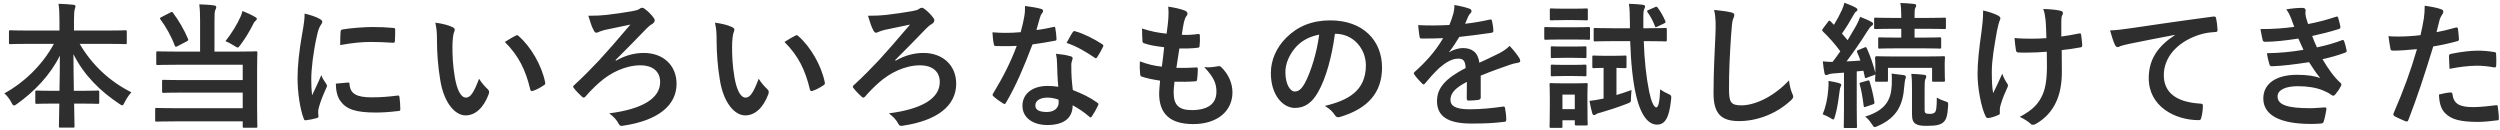 <svg width="442" height="23" viewBox="0 0 442 23" fill="none" xmlns="http://www.w3.org/2000/svg">
<path d="M9.528 7.753H4.92C2.736 7.753 1.992 7.801 1.848 7.801C1.608 7.801 1.584 7.777 1.584 7.537V5.617C1.584 5.377 1.608 5.353 1.848 5.353C1.992 5.353 2.736 5.401 4.92 5.401H10.512V3.793C10.512 2.425 10.488 1.609 10.344 0.673C11.208 0.697 12.144 0.745 12.984 0.841C13.2 0.865 13.344 0.961 13.344 1.081C13.344 1.297 13.248 1.513 13.2 1.705C13.128 2.017 13.08 2.449 13.08 3.721V5.401H19.056C21.24 5.401 22.008 5.353 22.152 5.353C22.392 5.353 22.416 5.377 22.416 5.617V7.537C22.416 7.777 22.392 7.801 22.152 7.801C22.008 7.801 21.24 7.753 19.056 7.753H14.088C16.248 11.449 19.344 14.377 23.232 16.321C22.8 16.777 22.392 17.377 22.056 18.049C21.864 18.433 21.768 18.625 21.6 18.625C21.504 18.625 21.336 18.529 21.096 18.361C17.736 16.129 14.856 13.321 12.984 9.577C12.984 11.569 13.032 13.921 13.056 16.057H14.304C16.416 16.057 17.112 16.009 17.256 16.009C17.52 16.009 17.544 16.033 17.544 16.273V18.097C17.544 18.337 17.52 18.361 17.256 18.361C17.112 18.361 16.416 18.313 14.304 18.313H13.104C13.128 20.353 13.176 21.913 13.176 22.321C13.176 22.537 13.152 22.561 12.912 22.561H10.68C10.44 22.561 10.416 22.537 10.416 22.321C10.416 21.913 10.44 20.353 10.488 18.313H9.456C7.344 18.313 6.648 18.361 6.504 18.361C6.264 18.361 6.24 18.337 6.24 18.097V16.273C6.24 16.033 6.264 16.009 6.504 16.009C6.648 16.009 7.344 16.057 9.456 16.057H10.512C10.56 14.017 10.584 11.809 10.584 9.841C8.856 13.321 6.024 16.225 3.024 18.361C2.76 18.553 2.592 18.649 2.472 18.649C2.328 18.649 2.208 18.505 2.016 18.121C1.656 17.449 1.272 16.945 0.768 16.513C4.128 14.689 7.464 11.569 9.528 7.753ZM35.376 9.121V3.697C35.376 2.425 35.352 1.705 35.232 0.769C36.096 0.793 37.056 0.841 37.872 0.961C38.112 0.985 38.232 1.105 38.232 1.273C38.232 1.465 38.16 1.585 38.064 1.777C37.944 2.041 37.92 2.473 37.92 3.697V9.121H41.928C44.256 9.121 45.072 9.073 45.216 9.073C45.48 9.073 45.504 9.097 45.504 9.361C45.504 9.505 45.456 10.345 45.456 12.289V19.057C45.456 21.217 45.504 22.201 45.504 22.345C45.504 22.561 45.48 22.585 45.216 22.585H43.176C42.936 22.585 42.912 22.561 42.912 22.345V21.457H31.008C28.656 21.457 27.84 21.505 27.696 21.505C27.456 21.505 27.432 21.481 27.432 21.241V19.369C27.432 19.105 27.456 19.081 27.696 19.081C27.84 19.081 28.656 19.129 31.008 19.129H42.912V16.369H32.232C29.88 16.369 29.088 16.417 28.944 16.417C28.68 16.417 28.656 16.393 28.656 16.153V14.377C28.656 14.137 28.68 14.113 28.944 14.113C29.088 14.113 29.88 14.161 32.232 14.161H42.912V11.449H31.152C28.8 11.449 28.032 11.497 27.888 11.497C27.648 11.497 27.624 11.473 27.624 11.233V9.361C27.624 9.097 27.648 9.073 27.888 9.073C28.032 9.073 28.8 9.121 31.152 9.121H35.376ZM39.864 7.273C40.968 5.881 41.928 4.297 42.528 2.953C42.696 2.593 42.768 2.329 42.864 1.945C43.632 2.233 44.448 2.617 45.144 3.025C45.36 3.145 45.408 3.217 45.408 3.361C45.408 3.457 45.36 3.529 45.168 3.697C45.024 3.817 44.904 3.937 44.76 4.273C44.088 5.593 43.392 6.769 42.504 7.945C42.264 8.257 42.168 8.401 42.024 8.401C41.904 8.401 41.736 8.305 41.448 8.113C40.896 7.753 40.272 7.441 39.864 7.273ZM28.536 3.025L30.12 2.209C30.384 2.065 30.456 2.065 30.576 2.257C31.584 3.577 32.544 5.233 33.24 6.865C33.336 7.105 33.312 7.129 33 7.321L31.392 8.161C31.08 8.329 31.008 8.305 30.912 8.089C30.312 6.457 29.304 4.681 28.368 3.433C28.224 3.241 28.248 3.169 28.536 3.025ZM53.856 2.401C54.936 2.665 55.704 2.905 56.424 3.289C56.832 3.505 56.976 3.649 56.976 3.865C56.976 4.033 56.928 4.105 56.616 4.585C56.376 5.017 56.256 5.353 56.04 6.289C55.368 9.265 55.032 12.217 55.032 14.041C55.032 15.217 55.08 16.009 55.176 16.849C55.68 15.745 56.112 14.953 56.808 13.273C57 13.873 57.312 14.257 57.648 14.785C57.72 14.905 57.816 15.049 57.816 15.145C57.816 15.313 57.768 15.409 57.696 15.529C57.144 16.777 56.688 17.809 56.328 19.153C56.28 19.297 56.256 19.561 56.256 19.897C56.256 20.185 56.304 20.377 56.304 20.569C56.304 20.737 56.208 20.833 55.992 20.881C55.392 21.049 54.72 21.193 54.024 21.265C53.856 21.289 53.76 21.169 53.712 21.001C53.04 19.321 52.608 16.273 52.608 13.849C52.608 11.689 52.872 9.073 53.424 5.977C53.736 4.201 53.856 3.409 53.856 2.401ZM59.376 14.785L61.56 14.593C61.752 14.569 61.8 14.689 61.8 14.953C61.944 16.609 63.096 17.209 65.712 17.209C67.512 17.209 68.688 17.089 70.296 16.897C70.536 16.873 70.584 16.897 70.632 17.209C70.704 17.713 70.776 18.649 70.776 19.273C70.776 19.561 70.776 19.585 70.368 19.633C68.736 19.825 67.584 19.897 66.456 19.897C62.904 19.897 61.248 19.321 60.216 17.905C59.616 17.137 59.376 15.913 59.376 14.785ZM60.144 7.969C60.168 6.625 60.168 6.025 60.216 5.617C60.24 5.329 60.312 5.257 60.552 5.209C61.968 4.945 64.656 4.777 65.76 4.777C67.2 4.777 68.304 4.825 69.312 4.921C69.816 4.945 69.864 4.993 69.864 5.233C69.864 5.953 69.864 6.601 69.816 7.273C69.792 7.489 69.72 7.585 69.504 7.561C68.064 7.465 66.816 7.417 65.592 7.417C63.984 7.417 62.424 7.561 60.144 7.969ZM76.968 4.009C78.12 4.153 79.296 4.441 80.016 4.801C80.232 4.897 80.4 5.065 80.4 5.233C80.4 5.377 80.328 5.617 80.208 5.905C80.112 6.193 79.992 7.225 79.992 8.257C79.992 9.793 80.04 11.521 80.424 13.729C80.76 15.625 81.384 17.257 82.392 17.257C83.16 17.257 83.76 16.417 84.696 13.921C85.224 14.761 85.752 15.313 86.232 15.769C86.52 16.033 86.52 16.321 86.4 16.657C85.488 19.105 84 20.401 82.32 20.401C80.448 20.401 78.48 18.193 77.832 14.137C77.448 11.857 77.256 9.361 77.256 7.153C77.256 5.833 77.208 5.113 76.968 4.009ZM89.256 7.417C90.168 6.841 90.768 6.505 91.152 6.313C91.248 6.265 91.344 6.217 91.416 6.217C91.512 6.217 91.584 6.265 91.68 6.361C93.864 8.257 95.784 11.569 96.384 14.569C96.456 14.881 96.312 14.977 96.12 15.097C95.496 15.505 94.896 15.841 94.248 16.057C93.96 16.153 93.792 16.081 93.744 15.793C92.928 12.361 91.704 9.865 89.256 7.417ZM108.816 10.633L108.912 10.729C110.52 9.793 112.2 9.361 113.832 9.361C117.264 9.361 119.616 11.569 119.616 14.809C119.616 18.721 116.208 21.313 110.304 22.201C109.824 22.297 109.608 22.321 109.368 21.865C109.008 21.193 108.576 20.689 107.712 20.041C113.52 19.297 116.712 17.425 116.712 14.497C116.712 12.529 115.248 11.545 113.256 11.545C110.616 11.545 107.952 12.817 105.936 14.617C105.144 15.313 104.16 16.297 103.584 16.993C103.464 17.137 103.32 17.257 103.2 17.257C103.104 17.257 103.008 17.209 102.888 17.089C102.48 16.729 101.904 16.153 101.496 15.625C101.4 15.505 101.328 15.409 101.328 15.337C101.328 15.241 101.4 15.145 101.52 15.049C103.272 13.441 104.472 12.193 105.912 10.681C107.28 9.193 109.104 7.129 111.456 4.345C109.8 4.681 108.456 4.969 106.872 5.305C106.536 5.401 106.224 5.497 105.936 5.617C105.648 5.761 105.552 5.785 105.432 5.785C105.264 5.785 105.096 5.641 104.952 5.329C104.664 4.825 104.376 3.985 104.016 2.785C105.432 2.785 106.296 2.737 107.184 2.641C108.648 2.473 110.52 2.209 111.816 1.969C112.56 1.825 112.776 1.777 113.112 1.537C113.232 1.441 113.376 1.369 113.544 1.369C113.688 1.369 113.832 1.441 113.976 1.561C114.576 1.993 115.176 2.593 115.584 3.169C115.704 3.313 115.752 3.457 115.752 3.601C115.752 3.865 115.56 4.105 115.248 4.273C114.84 4.513 114.576 4.801 114.312 5.041C112.44 7.009 110.712 8.713 108.816 10.633ZM126.408 4.009C127.56 4.153 128.736 4.441 129.456 4.801C129.672 4.897 129.84 5.065 129.84 5.233C129.84 5.377 129.768 5.617 129.648 5.905C129.552 6.193 129.432 7.225 129.432 8.257C129.432 9.793 129.48 11.521 129.864 13.729C130.2 15.625 130.824 17.257 131.832 17.257C132.6 17.257 133.2 16.417 134.136 13.921C134.664 14.761 135.192 15.313 135.672 15.769C135.96 16.033 135.96 16.321 135.84 16.657C134.928 19.105 133.44 20.401 131.76 20.401C129.888 20.401 127.92 18.193 127.272 14.137C126.888 11.857 126.696 9.361 126.696 7.153C126.696 5.833 126.648 5.113 126.408 4.009ZM138.696 7.417C139.608 6.841 140.208 6.505 140.592 6.313C140.688 6.265 140.784 6.217 140.856 6.217C140.952 6.217 141.024 6.265 141.12 6.361C143.304 8.257 145.224 11.569 145.824 14.569C145.896 14.881 145.752 14.977 145.56 15.097C144.936 15.505 144.336 15.841 143.688 16.057C143.4 16.153 143.232 16.081 143.184 15.793C142.368 12.361 141.144 9.865 138.696 7.417ZM158.256 10.633L158.352 10.729C159.96 9.793 161.64 9.361 163.272 9.361C166.704 9.361 169.056 11.569 169.056 14.809C169.056 18.721 165.648 21.313 159.744 22.201C159.264 22.297 159.048 22.321 158.808 21.865C158.448 21.193 158.016 20.689 157.152 20.041C162.96 19.297 166.152 17.425 166.152 14.497C166.152 12.529 164.688 11.545 162.696 11.545C160.056 11.545 157.392 12.817 155.376 14.617C154.584 15.313 153.6 16.297 153.024 16.993C152.904 17.137 152.76 17.257 152.64 17.257C152.544 17.257 152.448 17.209 152.328 17.089C151.92 16.729 151.344 16.153 150.936 15.625C150.84 15.505 150.768 15.409 150.768 15.337C150.768 15.241 150.84 15.145 150.96 15.049C152.712 13.441 153.912 12.193 155.352 10.681C156.72 9.193 158.544 7.129 160.896 4.345C159.24 4.681 157.896 4.969 156.312 5.305C155.976 5.401 155.664 5.497 155.376 5.617C155.088 5.761 154.992 5.785 154.872 5.785C154.704 5.785 154.536 5.641 154.392 5.329C154.104 4.825 153.816 3.985 153.456 2.785C154.872 2.785 155.736 2.737 156.624 2.641C158.088 2.473 159.96 2.209 161.256 1.969C162 1.825 162.216 1.777 162.552 1.537C162.672 1.441 162.816 1.369 162.984 1.369C163.128 1.369 163.272 1.441 163.416 1.561C164.016 1.993 164.616 2.593 165.024 3.169C165.144 3.313 165.192 3.457 165.192 3.601C165.192 3.865 165 4.105 164.688 4.273C164.28 4.513 164.016 4.801 163.752 5.041C161.88 7.009 160.152 8.713 158.256 10.633ZM187.104 15.337C186.96 13.801 186.912 12.337 186.888 11.209C186.864 10.561 186.84 10.177 186.696 9.505C187.872 9.625 188.496 9.721 189.312 9.961C189.528 10.009 189.648 10.129 189.648 10.345C189.648 10.393 189.6 10.561 189.504 10.849C189.408 11.137 189.384 11.425 189.408 11.833C189.408 13.249 189.48 14.281 189.672 15.913C191.4 16.609 192.576 17.137 193.992 18.145C194.232 18.313 194.256 18.409 194.136 18.649C193.776 19.393 193.44 19.993 193.032 20.593C192.96 20.713 192.888 20.761 192.816 20.761C192.744 20.761 192.672 20.713 192.576 20.617C191.52 19.705 190.632 19.177 189.648 18.601C189.648 21.001 187.92 22.105 185.184 22.105C182.544 22.105 180.768 20.761 180.768 18.697C180.768 16.609 182.496 15.193 185.208 15.193C185.664 15.193 186.336 15.217 187.104 15.337ZM187.152 17.617C186.576 17.425 185.928 17.257 185.184 17.257C183.984 17.257 183.048 17.737 183.048 18.649C183.048 19.417 183.72 19.801 185.088 19.801C186.384 19.801 187.176 19.105 187.176 18.097C187.176 17.881 187.176 17.761 187.152 17.617ZM183.24 5.305C184.176 5.209 185.28 4.993 186.216 4.777C186.432 4.705 186.528 4.705 186.576 4.969C186.696 5.569 186.768 6.289 186.792 6.913C186.792 7.129 186.696 7.177 186.504 7.201C185.208 7.465 184.032 7.633 182.544 7.849C181.008 11.905 179.592 15.217 177.864 18.145C177.768 18.313 177.696 18.385 177.6 18.385C177.528 18.385 177.432 18.337 177.312 18.265C176.76 17.929 176.064 17.425 175.656 17.041C175.536 16.945 175.488 16.873 175.488 16.777C175.488 16.705 175.512 16.609 175.608 16.489C177.408 13.513 178.68 10.993 179.76 8.113C178.848 8.161 178.104 8.161 177.36 8.161C176.832 8.161 176.64 8.161 176.04 8.137C175.8 8.137 175.752 8.065 175.704 7.753C175.584 7.297 175.512 6.505 175.464 5.713C176.448 5.785 177 5.809 177.696 5.809C178.632 5.809 179.352 5.785 180.456 5.689C180.744 4.681 180.912 3.865 181.08 3.001C181.224 2.161 181.224 1.801 181.224 1.057C182.256 1.201 183.288 1.345 184.032 1.561C184.272 1.609 184.416 1.753 184.416 1.921C184.416 2.113 184.344 2.233 184.2 2.377C184.056 2.569 183.96 2.785 183.816 3.265C183.648 3.841 183.456 4.585 183.24 5.305ZM188.568 7.585C188.976 6.865 189.336 6.145 189.648 5.713C189.792 5.473 189.912 5.449 190.152 5.545C191.568 5.929 193.464 6.889 194.856 7.801C195 7.897 195.072 7.969 195.072 8.065C195.072 8.137 195.048 8.233 194.976 8.353C194.736 8.881 194.304 9.625 193.968 10.129C193.896 10.249 193.824 10.297 193.752 10.297C193.68 10.297 193.632 10.273 193.536 10.201C192.12 9.241 190.392 8.185 188.568 7.585ZM207.648 14.449C207.528 15.385 207.504 15.961 207.504 16.393C207.504 18.601 208.464 19.465 210.696 19.465C213.504 19.465 215.064 18.385 215.064 16.225C215.064 14.881 214.728 13.777 212.904 11.857C213.864 11.977 214.392 11.857 215.352 11.713C215.52 11.665 215.712 11.689 215.856 11.809C217.176 13.057 217.896 14.689 217.896 16.321C217.896 19.729 215.112 21.937 210.984 21.937C206.736 21.937 204.936 20.017 204.936 16.513C204.936 16.009 205.008 15.337 205.104 14.257C203.664 14.041 202.704 13.825 201.84 13.537C201.672 13.489 201.6 13.369 201.576 13.081C201.504 12.337 201.48 11.593 201.528 10.849C202.968 11.377 204.048 11.641 205.416 11.785C205.536 10.897 205.728 9.337 205.824 8.353C204.144 8.137 203.28 7.993 202.368 7.681C202.08 7.609 201.984 7.489 201.984 7.273C201.96 6.697 201.912 5.905 201.912 5.041C203.544 5.569 204.696 5.785 206.256 5.953C206.448 4.561 206.52 3.913 206.568 3.193C206.616 2.521 206.616 1.825 206.544 1.177C207.648 1.321 208.896 1.633 209.424 1.849C209.76 1.969 209.952 2.185 209.952 2.401C209.952 2.569 209.88 2.713 209.76 2.857C209.592 3.025 209.472 3.337 209.328 3.889C209.208 4.441 209.064 5.257 208.944 6.145C209.904 6.217 210.888 6.145 211.896 6.001C212.064 6.001 212.136 6.121 212.136 6.289C212.16 6.865 212.16 7.537 212.088 8.089C212.088 8.353 211.992 8.425 211.704 8.449C210.648 8.569 209.568 8.593 208.512 8.569C208.368 9.409 208.128 11.041 207.984 12.001C209.256 12.025 210.24 12.001 211.392 11.929C211.704 11.881 211.776 11.977 211.776 12.193C211.776 12.625 211.728 13.489 211.656 13.993C211.632 14.281 211.56 14.377 211.32 14.377C210.12 14.473 208.872 14.473 207.648 14.449ZM236.112 5.977H236.016C235.464 10.057 234.456 13.801 233.016 16.321C231.984 18.121 230.736 19.081 228.936 19.081C226.824 19.081 224.688 16.825 224.688 12.913C224.688 10.609 225.672 8.401 227.4 6.673C229.416 4.657 231.96 3.601 235.2 3.601C240.96 3.601 244.344 7.153 244.344 11.929C244.344 16.393 241.824 19.201 236.952 20.665C236.448 20.809 236.232 20.713 235.92 20.233C235.656 19.825 235.152 19.273 234.24 18.721C238.296 17.761 241.488 16.081 241.488 11.545C241.488 8.689 239.328 5.977 236.112 5.977ZM233.232 6.121C231.552 6.457 230.208 7.129 229.128 8.305C227.976 9.601 227.256 11.209 227.256 12.745C227.256 14.953 228.144 16.177 228.888 16.177C229.512 16.177 230.04 15.865 230.688 14.713C231.744 12.769 232.824 9.313 233.232 6.121ZM261.792 13.369V17.233C261.792 17.497 261.648 17.617 261.336 17.665C261.024 17.713 260.304 17.785 259.632 17.785C259.416 17.785 259.32 17.641 259.32 17.401C259.32 16.537 259.32 15.337 259.344 14.473C257.208 15.577 256.44 16.513 256.44 17.665C256.44 18.673 257.256 19.321 259.776 19.321C261.984 19.321 263.904 19.105 265.752 18.841C265.968 18.817 266.064 18.889 266.088 19.105C266.208 19.657 266.304 20.497 266.304 21.073C266.328 21.361 266.232 21.529 266.04 21.529C263.976 21.793 262.416 21.841 260.088 21.841C256.152 21.841 254.064 20.665 254.064 17.881C254.064 15.577 255.504 13.897 259.128 12.025C259.056 10.801 258.768 10.321 257.688 10.369C256.56 10.417 255.48 11.137 254.376 12.097C253.344 13.105 252.744 13.801 251.976 14.713C251.856 14.857 251.784 14.929 251.688 14.929C251.616 14.929 251.52 14.857 251.424 14.761C251.088 14.425 250.368 13.681 250.056 13.177C249.984 13.081 249.96 13.009 249.96 12.961C249.96 12.865 250.008 12.793 250.128 12.697C251.976 11.041 253.752 9.145 255.144 6.745C254.016 6.793 252.72 6.817 251.304 6.817C251.088 6.817 251.016 6.697 250.968 6.433C250.896 6.049 250.8 5.161 250.728 4.441C252.552 4.537 254.424 4.513 256.248 4.417C256.512 3.769 256.728 3.193 256.968 2.353C257.064 1.945 257.136 1.537 257.136 0.889C258.192 1.057 259.248 1.321 259.872 1.561C260.064 1.633 260.16 1.801 260.16 1.969C260.16 2.089 260.112 2.233 259.992 2.329C259.848 2.449 259.704 2.665 259.584 2.905C259.44 3.241 259.32 3.553 259.032 4.201C260.496 4.033 261.96 3.793 263.4 3.457C263.664 3.409 263.736 3.481 263.784 3.697C263.904 4.177 264 4.729 264.024 5.425C264.048 5.665 263.952 5.761 263.616 5.809C261.816 6.073 259.752 6.337 258 6.529C257.448 7.417 256.92 8.305 256.2 9.193L256.224 9.241C256.992 8.737 257.976 8.497 258.624 8.497C260.208 8.497 261.312 9.217 261.552 11.089C262.488 10.657 263.856 10.033 265.08 9.409C265.536 9.169 266.304 8.737 266.904 8.113C267.696 8.953 268.32 9.793 268.584 10.225C268.728 10.441 268.776 10.609 268.776 10.753C268.776 10.945 268.656 11.041 268.416 11.089C267.912 11.161 267.432 11.281 266.952 11.449C265.392 12.001 263.832 12.529 261.792 13.369ZM288.216 7.273H285.192C282.936 7.273 282.168 7.321 282.024 7.321C281.784 7.321 281.76 7.297 281.76 7.033V5.209C281.76 4.969 281.784 4.945 282.024 4.945C282.168 4.945 282.936 4.993 285.192 4.993H288.168V4.105C288.144 2.497 288.144 1.753 288 0.673C288.96 0.697 289.608 0.745 290.448 0.841C290.688 0.889 290.856 0.985 290.856 1.105C290.856 1.273 290.784 1.417 290.712 1.585C290.568 1.873 290.544 2.113 290.544 3.433V4.993H291.288C293.52 4.993 294.288 4.945 294.432 4.945C294.672 4.945 294.696 4.969 294.696 5.209V7.033C294.696 7.297 294.672 7.321 294.432 7.321C294.288 7.321 293.52 7.273 291.288 7.273H290.616C290.736 10.705 291.048 13.633 291.576 16.201C291.936 17.953 292.416 18.985 292.824 18.985C293.184 18.985 293.424 18.145 293.52 15.793C293.976 16.129 294.456 16.393 294.864 16.561C295.56 16.849 295.512 16.945 295.44 17.689C295.104 20.905 294.336 22.033 292.968 22.033C291.648 22.033 290.232 20.857 289.296 17.017C288.672 14.449 288.336 10.993 288.216 7.273ZM280.656 16.801V18.457C280.656 21.241 280.704 21.769 280.704 21.913C280.704 22.153 280.68 22.177 280.44 22.177H278.688C278.448 22.177 278.424 22.153 278.424 21.913V21.265H276.24V22.345C276.24 22.585 276.216 22.609 275.976 22.609H274.248C273.984 22.609 273.96 22.585 273.96 22.345C273.96 22.201 274.008 21.649 274.008 18.745V17.209C274.008 15.697 273.96 15.121 273.96 14.953C273.96 14.713 273.984 14.689 274.248 14.689C274.392 14.689 274.896 14.737 276.432 14.737H278.232C279.768 14.737 280.272 14.689 280.44 14.689C280.68 14.689 280.704 14.713 280.704 14.953C280.704 15.097 280.656 15.673 280.656 16.801ZM278.424 16.729H276.24V19.297H278.424V16.729ZM283.656 9.865H285.408C286.752 9.865 287.136 9.817 287.28 9.817C287.544 9.817 287.568 9.841 287.568 10.105V11.761C287.568 12.025 287.544 12.049 287.28 12.049C287.136 12.049 286.8 12.025 285.792 12.001V16.801C286.656 16.537 287.544 16.249 288.456 15.913C288.408 16.273 288.384 16.801 288.36 17.305C288.36 18.073 288.36 18.073 287.664 18.337C285.984 18.985 284.424 19.489 282.936 19.921C282.456 20.017 282.312 20.113 282.168 20.209C282.048 20.305 281.928 20.353 281.832 20.353C281.688 20.353 281.592 20.257 281.52 20.041C281.376 19.561 281.16 18.649 281.016 17.833C281.784 17.761 282.456 17.641 283.128 17.497L283.512 17.425V12.001C282.288 12.001 281.928 12.049 281.784 12.049C281.544 12.049 281.52 12.025 281.52 11.761V10.105C281.52 9.841 281.544 9.817 281.784 9.817C281.928 9.817 282.312 9.865 283.656 9.865ZM275.856 4.825H278.304C280.128 4.825 280.728 4.777 280.848 4.777C281.088 4.777 281.112 4.801 281.112 5.041V6.745C281.112 7.009 281.088 7.033 280.848 7.033C280.728 7.033 280.128 6.985 278.304 6.985H275.856C274.008 6.985 273.432 7.033 273.288 7.033C273.048 7.033 273.024 7.009 273.024 6.745V5.041C273.024 4.801 273.048 4.777 273.288 4.777C273.432 4.777 274.008 4.825 275.856 4.825ZM276.456 1.537H278.304C279.84 1.537 280.32 1.489 280.464 1.489C280.728 1.489 280.728 1.513 280.728 1.753V3.337C280.728 3.577 280.728 3.601 280.464 3.601C280.32 3.601 279.84 3.553 278.304 3.553H276.456C274.896 3.553 274.416 3.601 274.272 3.601C274.032 3.601 274.008 3.577 274.008 3.337V1.753C274.008 1.513 274.032 1.489 274.272 1.489C274.416 1.489 274.896 1.537 276.456 1.537ZM276.48 8.233H278.184C279.624 8.233 280.056 8.185 280.2 8.185C280.464 8.185 280.488 8.209 280.488 8.449V10.009C280.488 10.249 280.464 10.273 280.2 10.273C280.056 10.273 279.624 10.225 278.184 10.225H276.48C275.016 10.225 274.584 10.273 274.44 10.273C274.2 10.273 274.176 10.249 274.176 10.009V8.449C274.176 8.209 274.2 8.185 274.44 8.185C274.584 8.185 275.016 8.233 276.48 8.233ZM276.48 11.473H278.184C279.624 11.473 280.056 11.425 280.2 11.425C280.464 11.425 280.488 11.449 280.488 11.689V13.225C280.488 13.465 280.464 13.489 280.2 13.489C280.056 13.489 279.624 13.441 278.184 13.441H276.48C275.016 13.441 274.584 13.489 274.44 13.489C274.2 13.489 274.176 13.465 274.176 13.225V11.689C274.176 11.449 274.2 11.425 274.44 11.425C274.584 11.425 275.016 11.473 276.48 11.473ZM291.48 1.753L292.584 1.273C292.872 1.129 292.92 1.153 293.088 1.369C293.64 2.113 294.024 2.809 294.432 3.721C294.528 3.937 294.456 4.033 294.144 4.177L293.016 4.705C292.68 4.873 292.656 4.825 292.584 4.585C292.224 3.649 291.816 2.905 291.288 2.161C291.144 1.945 291.192 1.873 291.48 1.753ZM303.048 1.753C304.152 1.873 305.304 1.993 306.048 2.185C306.456 2.281 306.624 2.401 306.624 2.641C306.624 2.905 306.48 3.193 306.384 3.433C306.264 3.769 306.168 4.513 306.048 6.361C305.808 10.057 305.688 12.505 305.688 15.649C305.688 18.073 305.976 18.625 307.896 18.625C310.032 18.625 313.368 17.329 316.296 14.209C316.392 15.121 316.608 15.913 316.848 16.489C316.968 16.753 317.04 16.921 317.04 17.065C317.04 17.281 316.944 17.473 316.56 17.809C313.968 20.185 310.584 21.409 307.464 21.409C304.392 21.409 302.952 20.185 302.952 16.513C302.952 12.481 303.168 9.025 303.288 6.145C303.336 4.729 303.408 3.193 303.048 1.753ZM326.016 12.841L324.12 12.985C323.712 13.009 323.4 13.081 323.208 13.177C323.064 13.249 322.992 13.273 322.848 13.273C322.68 13.273 322.608 13.129 322.56 12.889C322.44 12.265 322.344 11.617 322.272 10.849C322.92 10.921 323.424 10.945 324 10.945C324.48 10.321 324.936 9.697 325.368 9.073C324.456 7.825 323.4 6.625 322.272 5.545C322.176 5.449 322.152 5.377 322.152 5.329C322.152 5.233 322.224 5.161 322.32 5.017L323.208 3.841C323.4 3.601 323.472 3.577 323.64 3.769L324.24 4.393C324.744 3.577 325.248 2.641 325.656 1.753C325.872 1.273 325.968 0.961 326.088 0.481C326.784 0.745 327.504 1.033 328.08 1.345C328.296 1.465 328.392 1.585 328.392 1.729C328.392 1.873 328.296 1.969 328.176 2.041C327.984 2.161 327.888 2.305 327.72 2.617C327.024 3.865 326.448 4.825 325.656 5.929L326.664 7.105C327.192 6.241 327.696 5.377 328.2 4.489C328.464 3.985 328.68 3.529 328.872 2.977C329.52 3.241 330.288 3.529 330.864 3.865C331.08 3.985 331.152 4.057 331.152 4.201C331.152 4.369 331.08 4.465 330.888 4.585C330.648 4.753 330.504 4.969 330.144 5.521C328.896 7.513 327.6 9.361 326.472 10.849C327.264 10.825 328.08 10.777 328.92 10.705C328.752 10.201 328.56 9.721 328.344 9.241C328.248 9.025 328.296 8.953 328.584 8.833L329.688 8.377C329.856 8.305 329.952 8.305 330.048 8.521C330.696 9.961 331.176 11.377 331.56 12.865V11.425C331.56 10.777 331.512 10.441 331.512 10.321C331.512 10.081 331.536 9.937 331.8 9.937C331.944 9.937 332.712 9.985 334.896 9.985H340.464C342.672 9.985 343.44 9.937 343.608 9.937C343.848 9.937 343.872 9.961 343.872 10.201C343.872 10.345 343.824 10.657 343.824 11.161V12.001C343.824 13.753 343.872 14.041 343.872 14.185C343.872 14.425 343.848 14.449 343.608 14.449H341.856C341.592 14.449 341.592 14.425 341.592 14.185V12.001H333.792V14.185C333.792 14.425 333.768 14.449 333.528 14.449H331.8C331.536 14.449 331.512 14.425 331.512 14.185C331.512 14.065 331.536 13.873 331.56 13.129C331.512 13.201 331.416 13.249 331.272 13.297L330.096 13.729C329.76 13.849 329.712 13.849 329.688 13.561L329.448 12.505C329.04 12.553 328.656 12.601 328.272 12.625V19.225C328.272 21.433 328.32 22.249 328.32 22.369C328.32 22.609 328.296 22.633 328.056 22.633H326.232C325.992 22.633 325.968 22.609 325.968 22.369C325.968 22.225 326.016 21.433 326.016 19.225V12.841ZM339.984 8.545H335.256C333.144 8.545 332.448 8.593 332.304 8.593C332.088 8.593 332.064 8.569 332.064 8.329V6.865C332.064 6.625 332.088 6.601 332.304 6.601C332.448 6.601 333.144 6.649 335.256 6.649H336.144V5.089H334.728C332.496 5.089 331.752 5.137 331.608 5.137C331.368 5.137 331.344 5.113 331.344 4.873V3.361C331.344 3.145 331.368 3.121 331.608 3.121C331.752 3.121 332.496 3.169 334.728 3.169H336.144V3.001C336.144 1.849 336.096 0.985 335.976 0.529C336.864 0.553 337.56 0.601 338.4 0.697C338.64 0.721 338.784 0.841 338.784 0.937C338.784 1.129 338.712 1.273 338.616 1.417C338.52 1.633 338.496 1.897 338.496 2.761V3.169H340.656C342.864 3.169 343.632 3.121 343.776 3.121C344.016 3.121 344.04 3.145 344.04 3.361V4.873C344.04 5.113 344.016 5.137 343.776 5.137C343.632 5.137 342.864 5.089 340.656 5.089H338.496V6.649H339.984C342.072 6.649 342.792 6.601 342.936 6.601C343.176 6.601 343.2 6.625 343.2 6.865V8.329C343.2 8.569 343.176 8.593 342.936 8.593C342.792 8.593 342.072 8.545 339.984 8.545ZM340.272 15.841V19.369C340.272 19.729 340.296 19.897 340.44 19.993C340.584 20.089 340.8 20.137 341.208 20.137C341.688 20.137 342 19.993 342.144 19.801C342.336 19.537 342.408 19.009 342.432 17.257C342.816 17.497 343.368 17.737 343.824 17.881C344.472 18.073 344.448 18.097 344.424 18.721C344.328 20.497 344.088 21.145 343.608 21.601C343.104 22.033 342.456 22.249 340.752 22.249C339.768 22.249 339.192 22.201 338.712 21.913C338.28 21.649 338.04 21.217 338.04 20.209V15.481C338.04 14.401 338.016 13.729 337.92 13.057C338.712 13.081 339.384 13.129 340.152 13.225C340.416 13.249 340.56 13.345 340.56 13.489C340.56 13.705 340.488 13.801 340.392 14.041C340.296 14.305 340.272 14.497 340.272 15.841ZM329.76 20.617C333.456 19.465 334.344 17.593 334.464 15.001C334.464 14.377 334.512 13.753 334.44 13.009C335.184 13.105 335.88 13.177 336.528 13.273C336.816 13.321 336.96 13.393 336.96 13.561C336.96 13.753 336.912 13.897 336.84 14.065C336.792 14.233 336.72 14.665 336.672 15.313C336.432 18.481 335.448 20.761 332.016 22.273C331.752 22.393 331.584 22.465 331.464 22.465C331.272 22.465 331.176 22.297 330.936 21.937C330.6 21.409 330.24 20.977 329.76 20.617ZM322.248 20.209C322.776 18.937 323.112 17.473 323.232 15.841C323.28 15.313 323.304 14.881 323.28 14.305C324 14.425 324.648 14.545 325.128 14.689C325.416 14.785 325.536 14.881 325.536 14.977C325.536 15.121 325.512 15.193 325.416 15.337C325.344 15.457 325.272 15.817 325.224 16.225C325.056 17.545 324.84 19.177 324.432 20.545C324.312 20.929 324.264 21.121 324.12 21.121C324 21.121 323.832 21.001 323.568 20.833C323.256 20.641 322.56 20.305 322.248 20.209ZM329.04 14.569L330.144 14.257C330.432 14.185 330.48 14.185 330.552 14.425C330.84 15.313 331.224 16.897 331.392 18.025C331.416 18.265 331.44 18.337 331.104 18.457L329.904 18.865C329.568 18.985 329.52 18.961 329.496 18.697C329.304 17.209 329.088 15.889 328.8 14.953C328.728 14.713 328.752 14.641 329.04 14.569ZM361.896 11.329L361.872 9.145C360.6 9.241 359.688 9.289 358.992 9.289C358.488 9.313 357.864 9.313 356.976 9.289C356.64 9.289 356.448 9.169 356.424 8.905C356.328 8.425 356.28 7.777 356.16 6.721C357.048 6.817 358.248 6.841 359.136 6.841C359.808 6.841 360.936 6.817 361.8 6.745C361.752 5.545 361.752 4.465 361.656 3.553C361.56 2.713 361.488 2.233 361.248 1.585C362.664 1.633 363.792 1.753 364.344 1.921C364.608 1.993 364.728 2.113 364.728 2.305C364.728 2.473 364.656 2.617 364.56 2.785C364.488 2.929 364.44 3.313 364.44 3.793V6.457C365.472 6.313 366.504 6.145 367.512 5.929C367.8 5.857 367.92 5.905 367.944 6.145C368.04 6.745 368.088 7.321 368.136 7.945C368.16 8.257 368.04 8.353 367.824 8.377C366.672 8.593 365.616 8.737 364.512 8.857L364.536 12.553C364.56 14.785 364.176 16.705 363.48 18.121C362.736 19.705 361.536 20.977 360.048 21.841C359.784 22.009 359.616 22.057 359.448 22.057C359.256 22.057 359.16 22.057 358.968 21.841C358.536 21.457 357.912 21.049 357.096 20.665C359.352 19.465 360.432 18.361 361.152 16.681C361.68 15.457 361.92 13.825 361.896 11.329ZM353.568 19.441V20.017C353.568 20.185 353.496 20.257 353.256 20.353C352.536 20.665 352.104 20.785 351.6 20.857C351.312 20.905 351.192 20.833 351.048 20.545C350.28 19.009 349.632 15.601 349.632 13.105C349.632 11.161 349.848 8.953 350.352 5.425C350.496 4.321 350.616 3.241 350.616 1.849C351.72 2.113 352.512 2.377 353.136 2.689C353.52 2.881 353.664 3.049 353.664 3.217C353.664 3.313 353.664 3.433 353.52 3.697C353.4 4.009 353.232 4.657 353.064 5.473C352.608 8.065 352.152 10.561 352.152 12.673C352.152 14.209 352.2 15.577 352.392 16.465C352.992 15.193 353.424 14.377 354 13.033C354.336 13.945 354.552 14.257 354.792 14.641C354.936 14.809 355.008 14.953 355.008 15.097C355.008 15.265 354.96 15.409 354.72 15.889C354.072 17.329 353.88 17.977 353.64 18.817C353.592 19.009 353.568 19.273 353.568 19.441ZM384.504 6.217V6.169C381.576 6.721 379.008 7.225 376.44 7.753C375.528 7.969 375.288 8.017 374.928 8.137C374.76 8.209 374.592 8.329 374.4 8.329C374.232 8.329 374.04 8.185 373.944 7.969C373.632 7.321 373.368 6.481 373.056 5.377C374.28 5.329 375 5.233 376.872 4.969C379.824 4.537 385.104 3.745 391.296 2.929C391.656 2.881 391.776 3.025 391.8 3.193C391.92 3.745 392.04 4.633 392.064 5.305C392.064 5.593 391.92 5.665 391.608 5.665C390.48 5.737 389.712 5.857 388.68 6.193C384.6 7.585 382.56 10.393 382.56 13.273C382.56 16.369 384.768 18.049 388.944 18.313C389.328 18.313 389.472 18.409 389.472 18.673C389.472 19.297 389.376 20.137 389.208 20.737C389.136 21.097 389.04 21.241 388.752 21.241C384.528 21.241 379.896 18.817 379.896 13.825C379.896 10.417 381.6 8.113 384.504 6.217ZM405.624 4.753C405.432 4.201 405.288 3.793 405.048 3.193C404.832 2.665 404.616 2.185 404.208 1.657C405.168 1.489 406.152 1.393 407.112 1.393C407.448 1.393 407.64 1.585 407.64 1.825C407.64 1.969 407.592 2.137 407.592 2.281C407.592 2.497 407.64 2.737 407.688 3.001C407.856 3.625 407.928 3.841 408.072 4.249C409.944 3.889 411.264 3.529 412.968 2.977C413.184 2.881 413.304 2.905 413.376 3.097C413.52 3.553 413.688 4.225 413.784 4.705C413.832 4.945 413.664 5.089 413.496 5.137C411.888 5.641 410.424 6.001 408.792 6.361C409.008 6.961 409.32 7.705 409.632 8.377C411.576 7.969 412.848 7.561 414 7.129C414.24 7.009 414.36 7.057 414.432 7.273C414.648 7.825 414.744 8.281 414.864 8.857C414.912 9.073 414.912 9.193 414.672 9.289C413.472 9.745 411.96 10.177 410.616 10.465C411.648 12.193 412.584 13.537 413.76 14.617C414 14.833 414 14.929 413.88 15.193C413.616 15.745 413.28 16.225 412.896 16.681C412.752 16.849 412.656 16.921 412.512 16.921C412.416 16.921 412.32 16.873 412.176 16.777C411.792 16.465 411.312 16.249 410.76 16.009C409.536 15.481 407.952 15.241 406.248 15.241C403.992 15.241 402.672 15.937 402.672 17.065C402.672 18.625 404.712 19.129 408.384 19.129C409.272 19.129 410.16 19.033 411.024 18.985C411.264 18.985 411.336 19.105 411.312 19.297C411.216 19.897 411.048 20.833 410.832 21.481C410.76 21.721 410.664 21.817 410.328 21.841C409.776 21.889 409.2 21.913 408.6 21.913C403.08 21.913 400.152 20.353 400.152 17.401C400.152 14.833 402.36 13.225 406.104 13.225C407.856 13.225 409.272 13.417 410.232 13.825C409.68 13.177 408.888 12.025 408.24 10.993C405.768 11.377 403.416 11.665 401.664 11.713C401.4 11.713 401.304 11.617 401.232 11.377C401.088 10.897 400.872 10.081 400.8 9.409C403.2 9.361 405.12 9.169 407.256 8.809C407.016 8.305 406.656 7.489 406.344 6.817C404.136 7.153 402.36 7.369 400.512 7.393C400.224 7.393 400.08 7.297 400.032 7.057C399.96 6.793 399.792 5.905 399.648 5.137C402 5.161 403.92 4.969 405.624 4.753ZM430.776 5.689C431.712 5.521 433.008 5.209 434.184 4.873C434.448 4.801 434.544 4.921 434.568 5.113C434.64 5.641 434.712 6.337 434.736 6.841C434.76 7.153 434.688 7.225 434.376 7.297C432.888 7.705 431.664 7.969 430.2 8.209C428.568 13.537 427.344 17.209 425.808 21.193C425.688 21.529 425.544 21.505 425.28 21.433C425.04 21.337 423.864 20.833 423.36 20.545C423.168 20.425 423.096 20.233 423.168 20.065C424.992 15.865 426.144 12.697 427.32 8.689C425.928 8.833 424.248 8.953 423.12 8.953C422.76 8.953 422.664 8.881 422.616 8.569C422.52 8.065 422.4 7.249 422.28 6.385C422.784 6.457 423.072 6.457 424.056 6.457C425.256 6.457 426.552 6.385 427.944 6.217C428.184 5.257 428.376 4.201 428.544 3.217C428.64 2.497 428.688 1.777 428.688 1.009C429.96 1.201 430.944 1.369 431.712 1.681C431.904 1.753 431.976 1.921 431.976 2.065C431.976 2.161 431.976 2.281 431.856 2.449C431.664 2.785 431.472 3.025 431.352 3.409C431.112 4.273 430.944 5.089 430.776 5.689ZM431.208 16.705C431.952 16.513 432.936 16.345 433.248 16.345C433.488 16.345 433.584 16.441 433.608 16.681C433.8 18.433 434.976 18.937 437.28 18.937C438.624 18.937 440.352 18.721 441.312 18.601C441.504 18.577 441.576 18.625 441.6 18.817C441.696 19.441 441.792 20.257 441.792 20.905C441.816 21.193 441.792 21.265 441.408 21.289C440.592 21.409 439.032 21.553 438.144 21.553C435 21.553 433.368 21.121 432.288 19.993C431.52 19.225 431.256 18.097 431.208 16.705ZM433.08 12.169C433.032 11.329 432.984 10.465 432.984 9.985C432.984 9.649 433.056 9.577 433.416 9.505C434.928 9.193 436.704 8.953 438.096 8.953C439.032 8.953 440.064 9.049 440.904 9.193C441.24 9.241 441.312 9.265 441.312 9.553C441.36 10.153 441.36 10.825 441.336 11.473C441.336 11.881 441.216 11.977 440.88 11.905C440.04 11.737 438.936 11.617 437.904 11.617C436.464 11.617 434.64 11.857 433.08 12.169Z" fill="#2E2E2E"/>
</svg>
